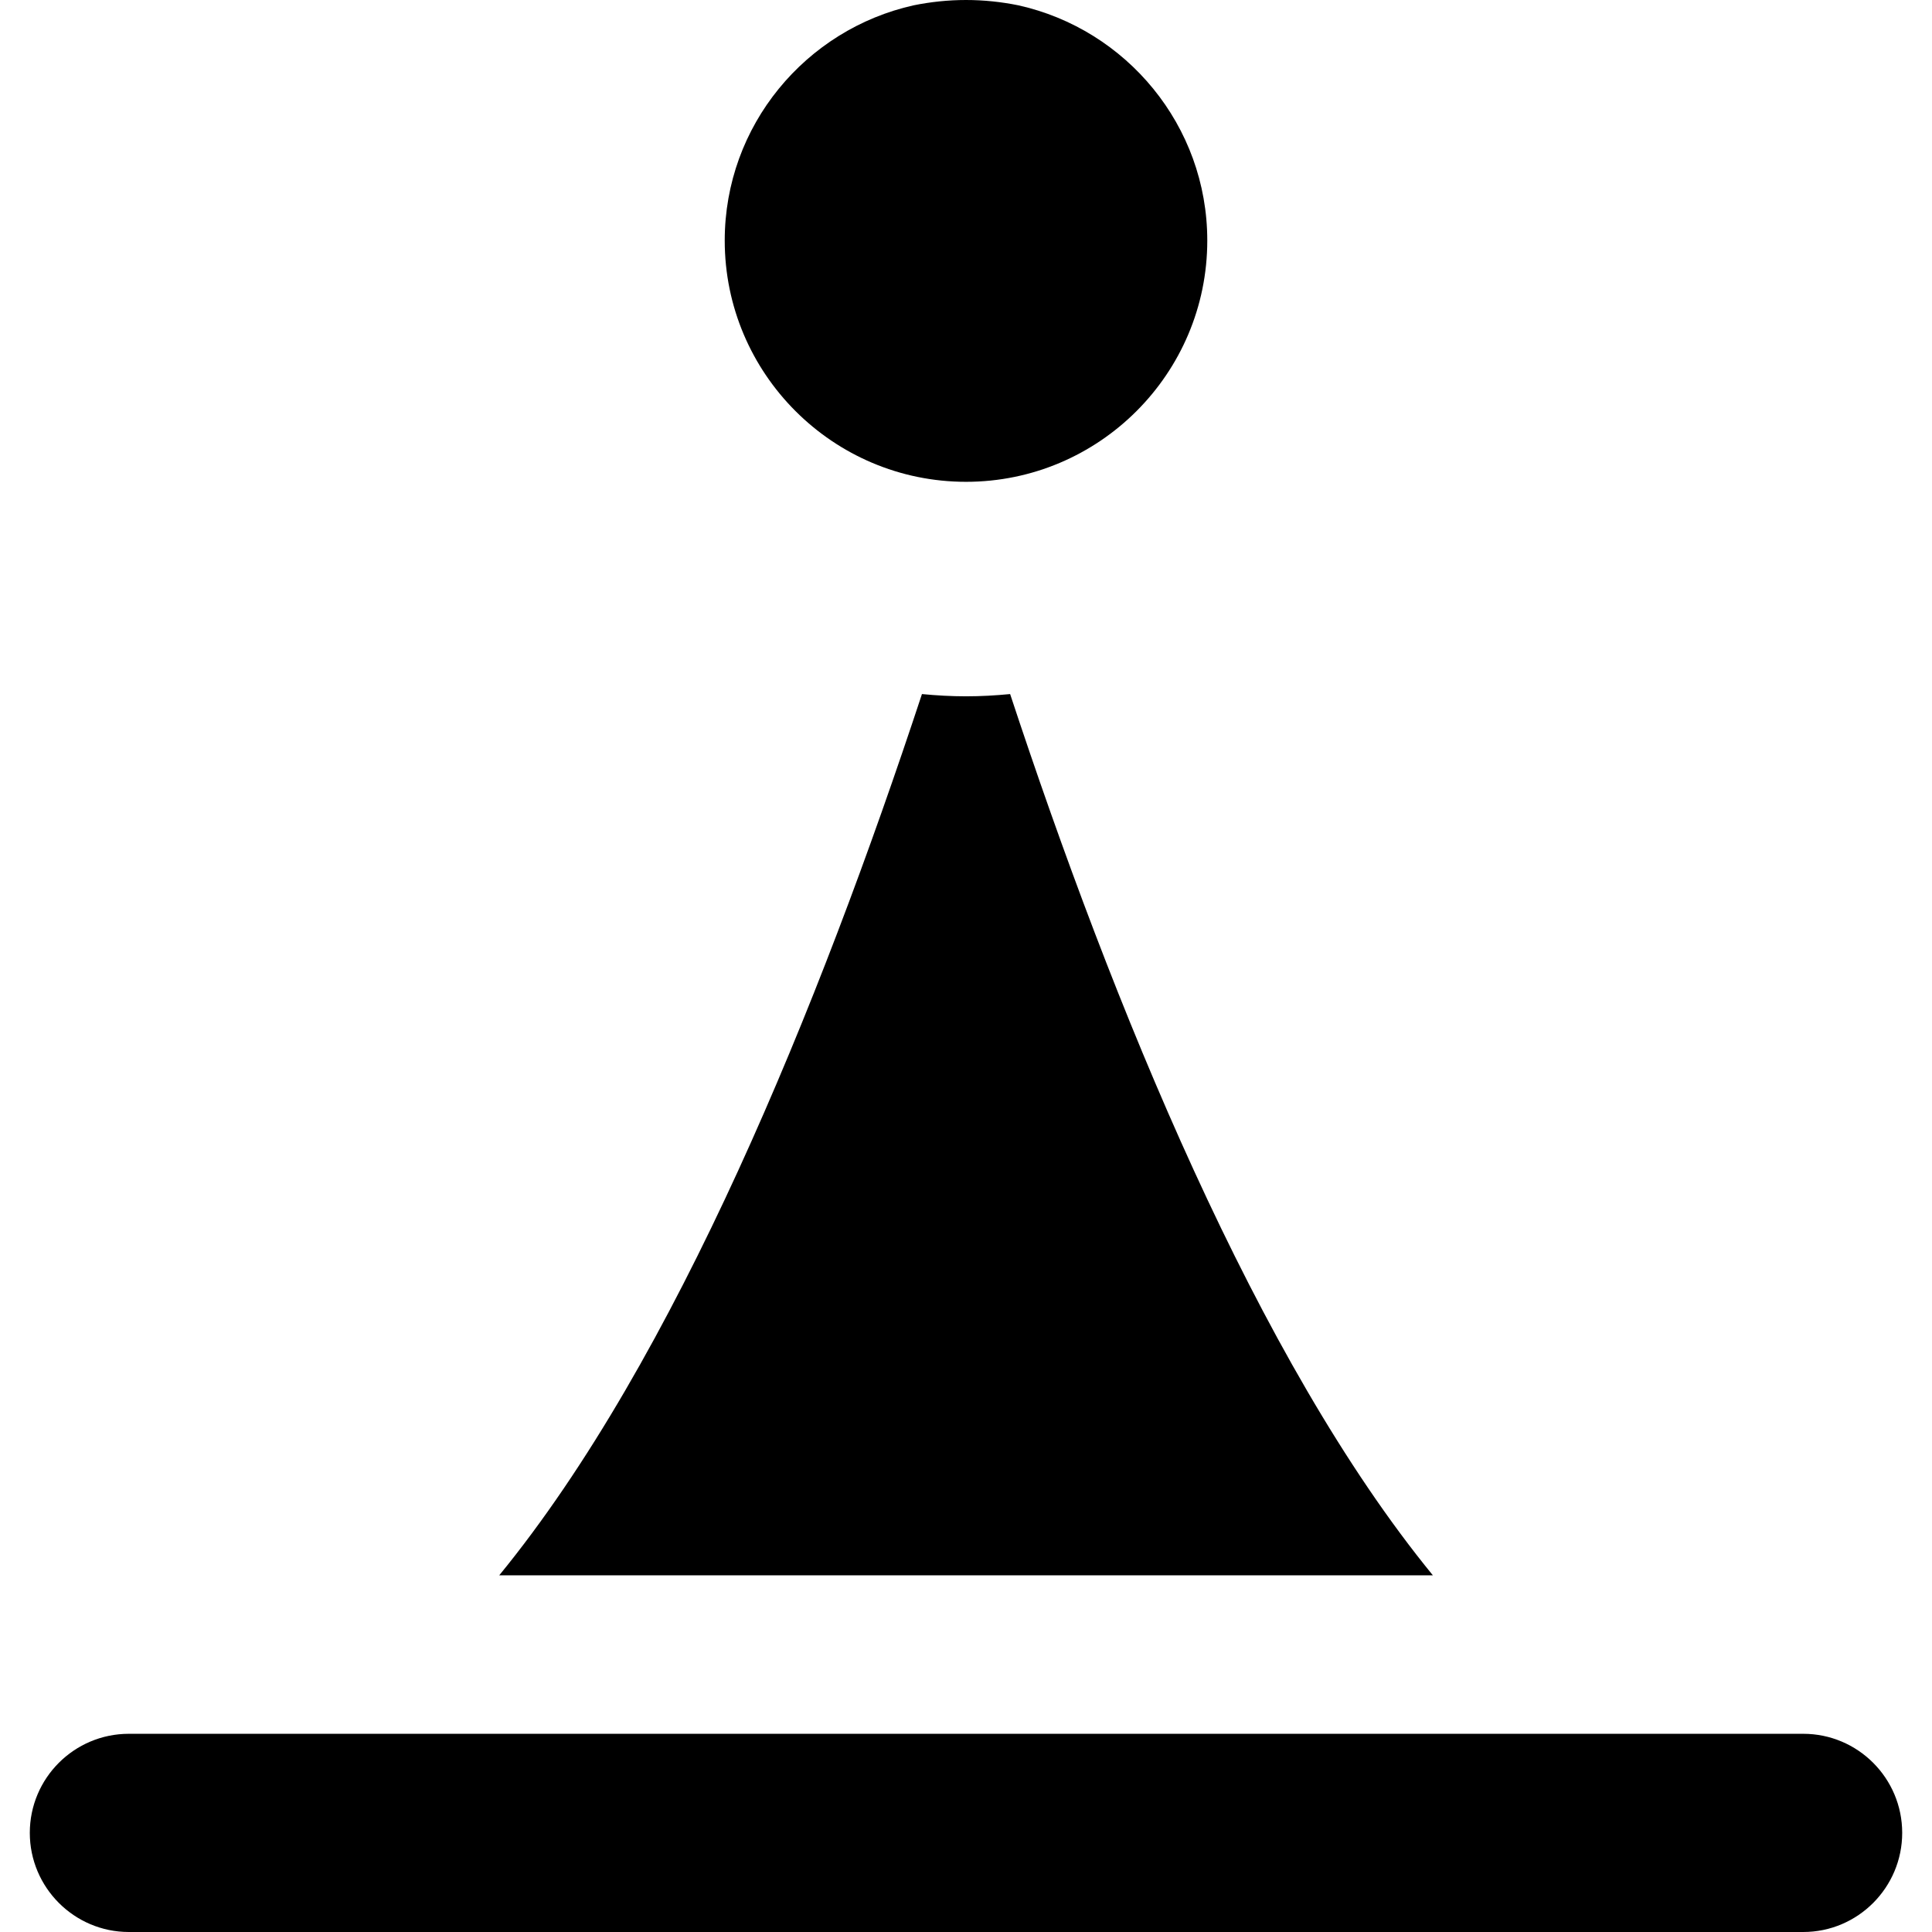 <?xml version="1.0" encoding="iso-8859-1"?>
<!-- Generator: Adobe Illustrator 16.0.0, SVG Export Plug-In . SVG Version: 6.00 Build 0)  -->
<!DOCTYPE svg PUBLIC "-//W3C//DTD SVG 1.1//EN" "http://www.w3.org/Graphics/SVG/1.1/DTD/svg11.dtd">
<svg version="1.1" id="Capa_1" xmlns="http://www.w3.org/2000/svg" xmlns:xlink="http://www.w3.org/1999/xlink" x="0px" y="0px"
	 width="240.168px" height="240.168px" viewBox="0 0 240.168 240.168" style="enable-background:new 0 0 240.168 240.168;"
	 xml:space="preserve">
<g>
	<g>
		<path d="M150.078,29.901c0,16.543-13.456,29.994-29.99,29.994c-16.538,0-29.997-13.451-29.997-29.994
			c0-14.3,10.079-26.262,23.502-29.243C115.695,0.234,117.859,0,120.087,0c2.225,0,4.39,0.234,6.491,0.658
			C140.002,3.633,150.078,15.601,150.078,29.901z"/>
		<path d="M114.608,86.28c1.801,0.174,3.639,0.279,5.485,0.279c1.85,0,3.669-0.105,5.477-0.279
			c12.763,38.68,30.669,82.797,52.551,109.549H62.06C83.956,169.077,101.847,124.959,114.608,86.28z"/>
		<path d="M224.166,240.168H16.015c-6.789,0-12.31-5.537-12.31-12.322c0-6.798,5.515-12.316,12.31-12.316h208.15
			c6.785,0,12.298,5.519,12.298,12.316C236.463,234.631,230.951,240.168,224.166,240.168z"/>
	</g>
</g>
<g>
</g>
<g>
</g>
<g>
</g>
<g>
</g>
<g>
</g>
<g>
</g>
<g>
</g>
<g>
</g>
<g>
</g>
<g>
</g>
<g>
</g>
<g>
</g>
<g>
</g>
<g>
</g>
<g>
</g>
</svg>
